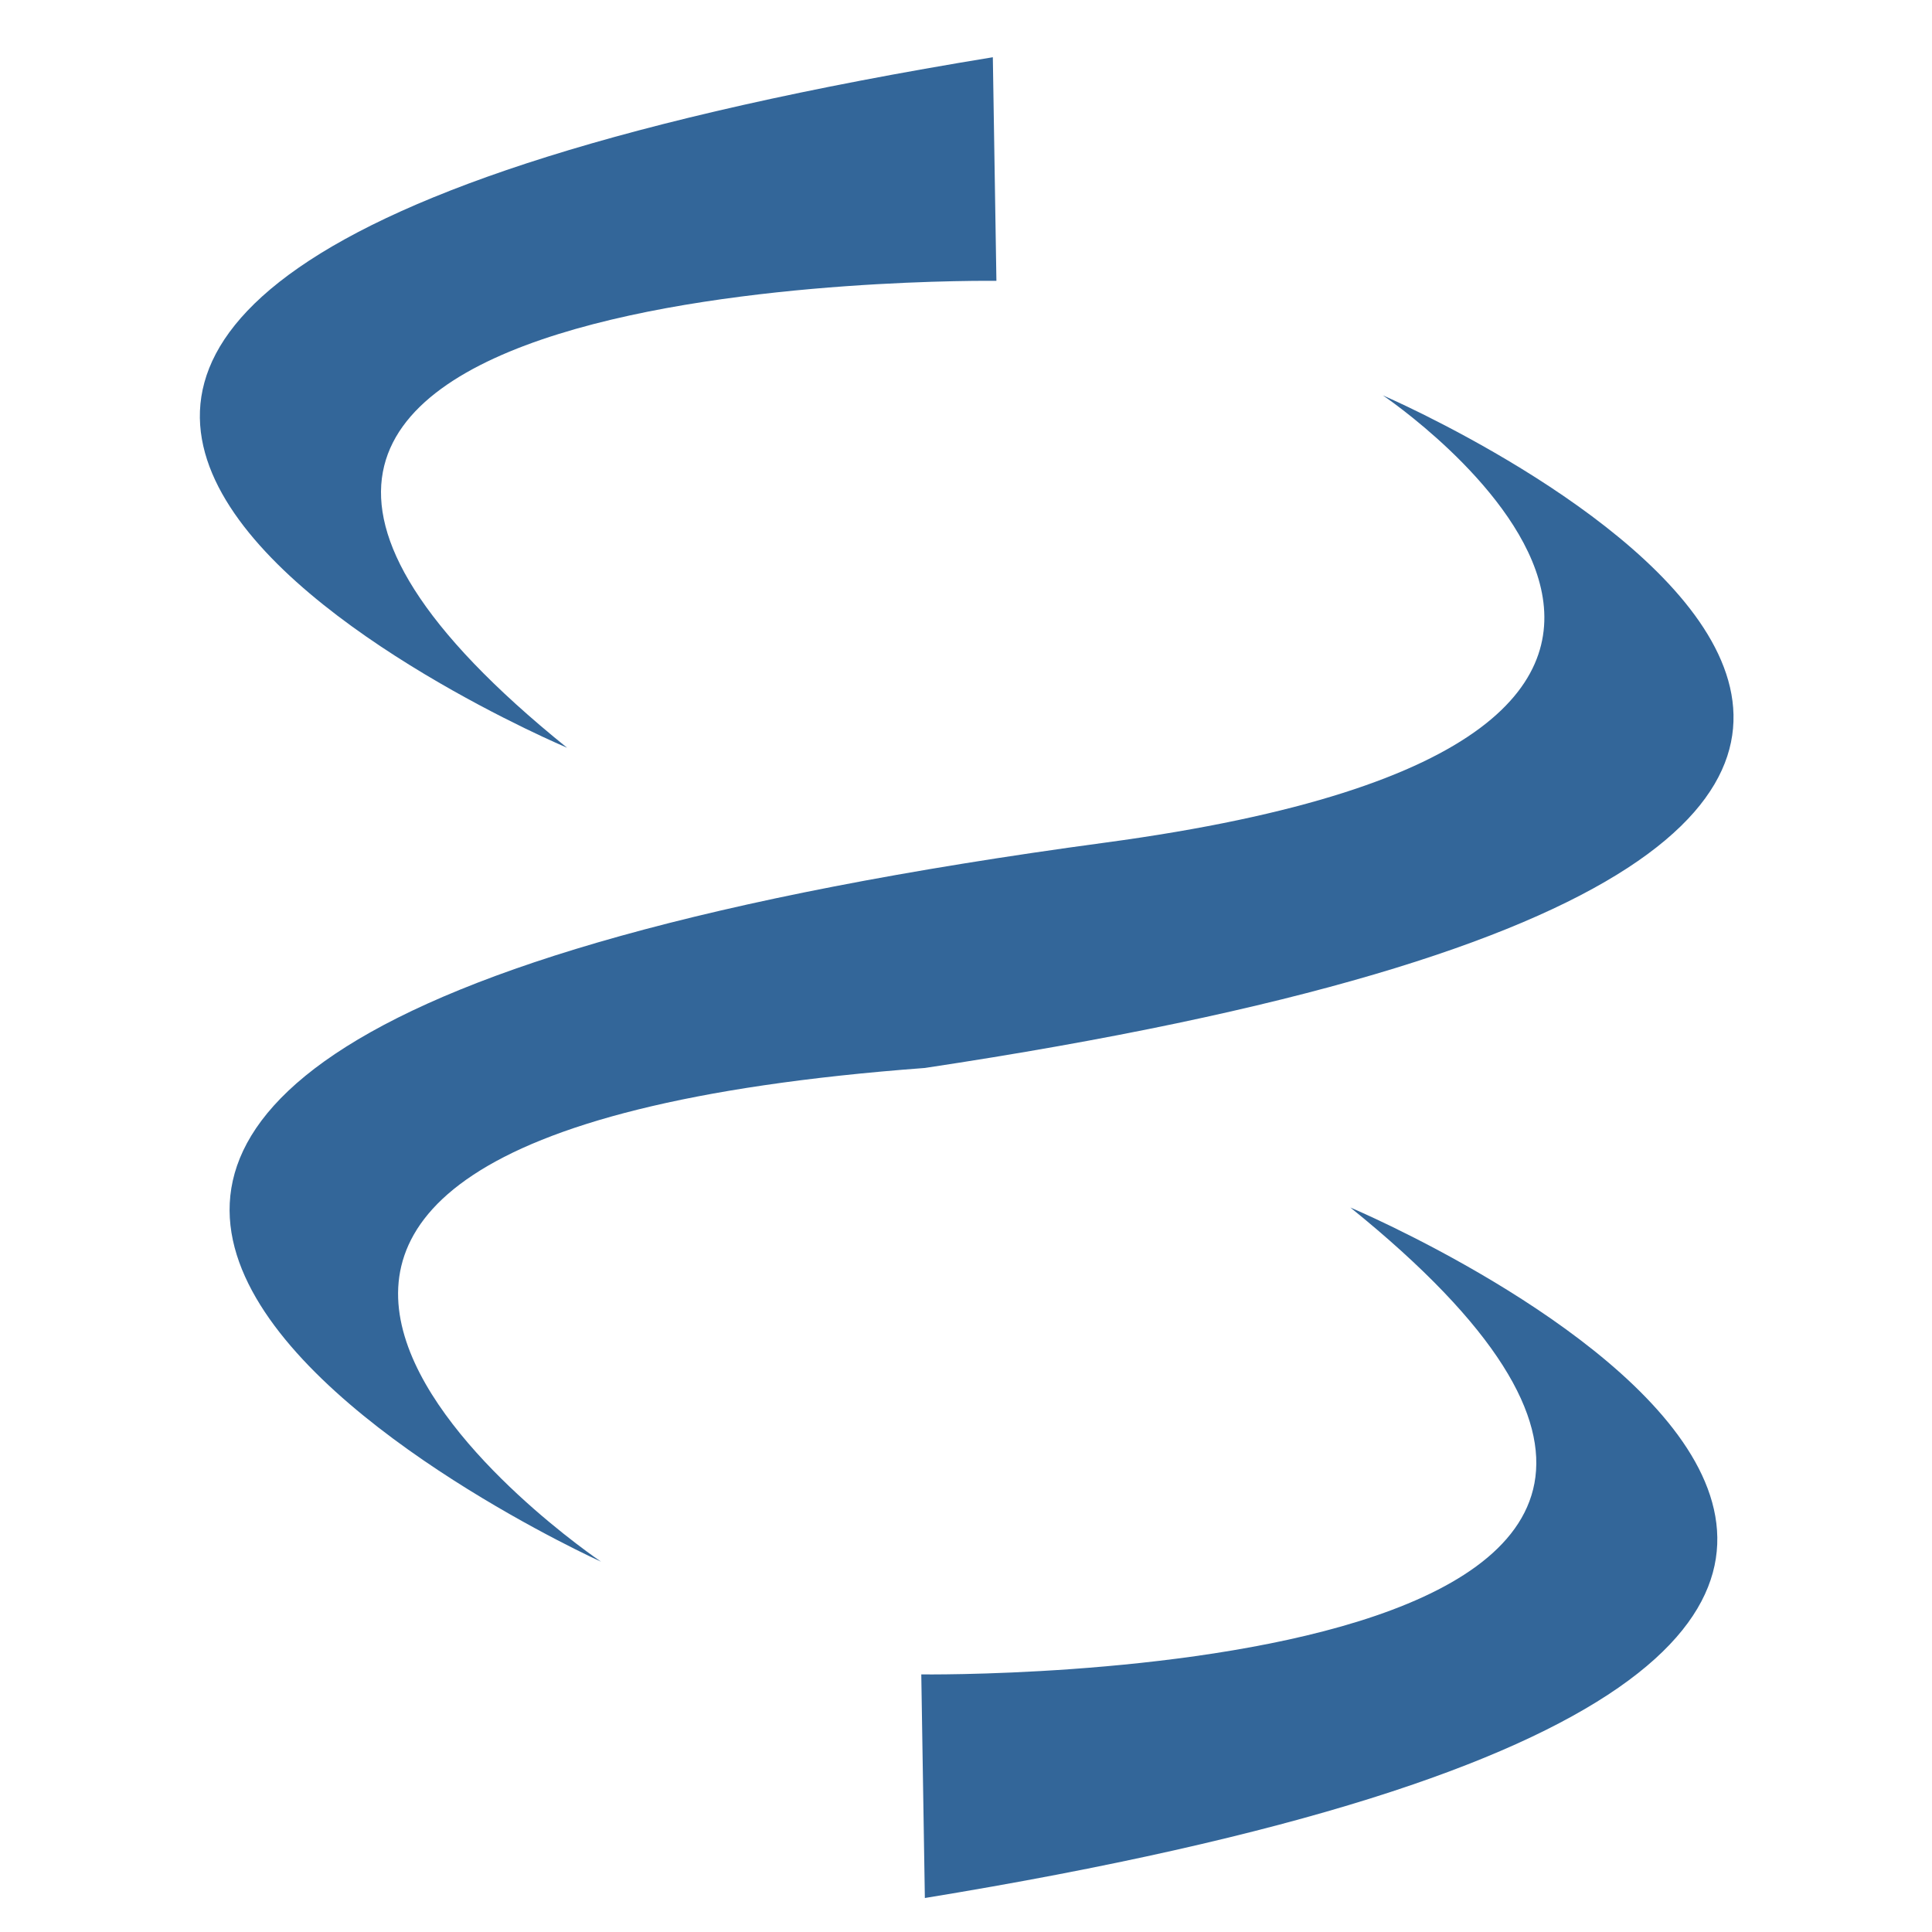 <?xml version="1.0" standalone="no"?><!DOCTYPE svg PUBLIC "-//W3C//DTD SVG 1.1//EN" "http://www.w3.org/Graphics/SVG/1.1/DTD/svg11.dtd"><svg t="1632480132844" class="icon" viewBox="0 0 1024 1024" version="1.1" xmlns="http://www.w3.org/2000/svg" p-id="8701" xmlns:xlink="http://www.w3.org/1999/xlink" width="200" height="200"><defs><style type="text/css"></style></defs><path d="M526.222 30.341l1.896 118.519s-543.289-7.25-227.556 247.467c0 0-562.805-237.201 225.659-365.985z" fill="#336699" p-id="8702"></path><path d="M490.193 1005.985l-1.896-118.519s542.948 7.25 227.411-247.467c0 0 562.453 237.201-225.515 365.985z" fill="#336699" p-id="8703"></path><path d="M732.919 209.541s550.286 237.227-242.726 356.504c-504.138 37.598-171.615 261.689-171.615 261.689s-587.579-265.889 267.378-381.156c416.133-56.103 146.963-237.037 146.963-237.037z" fill="#336699" p-id="8704"></path></svg>
